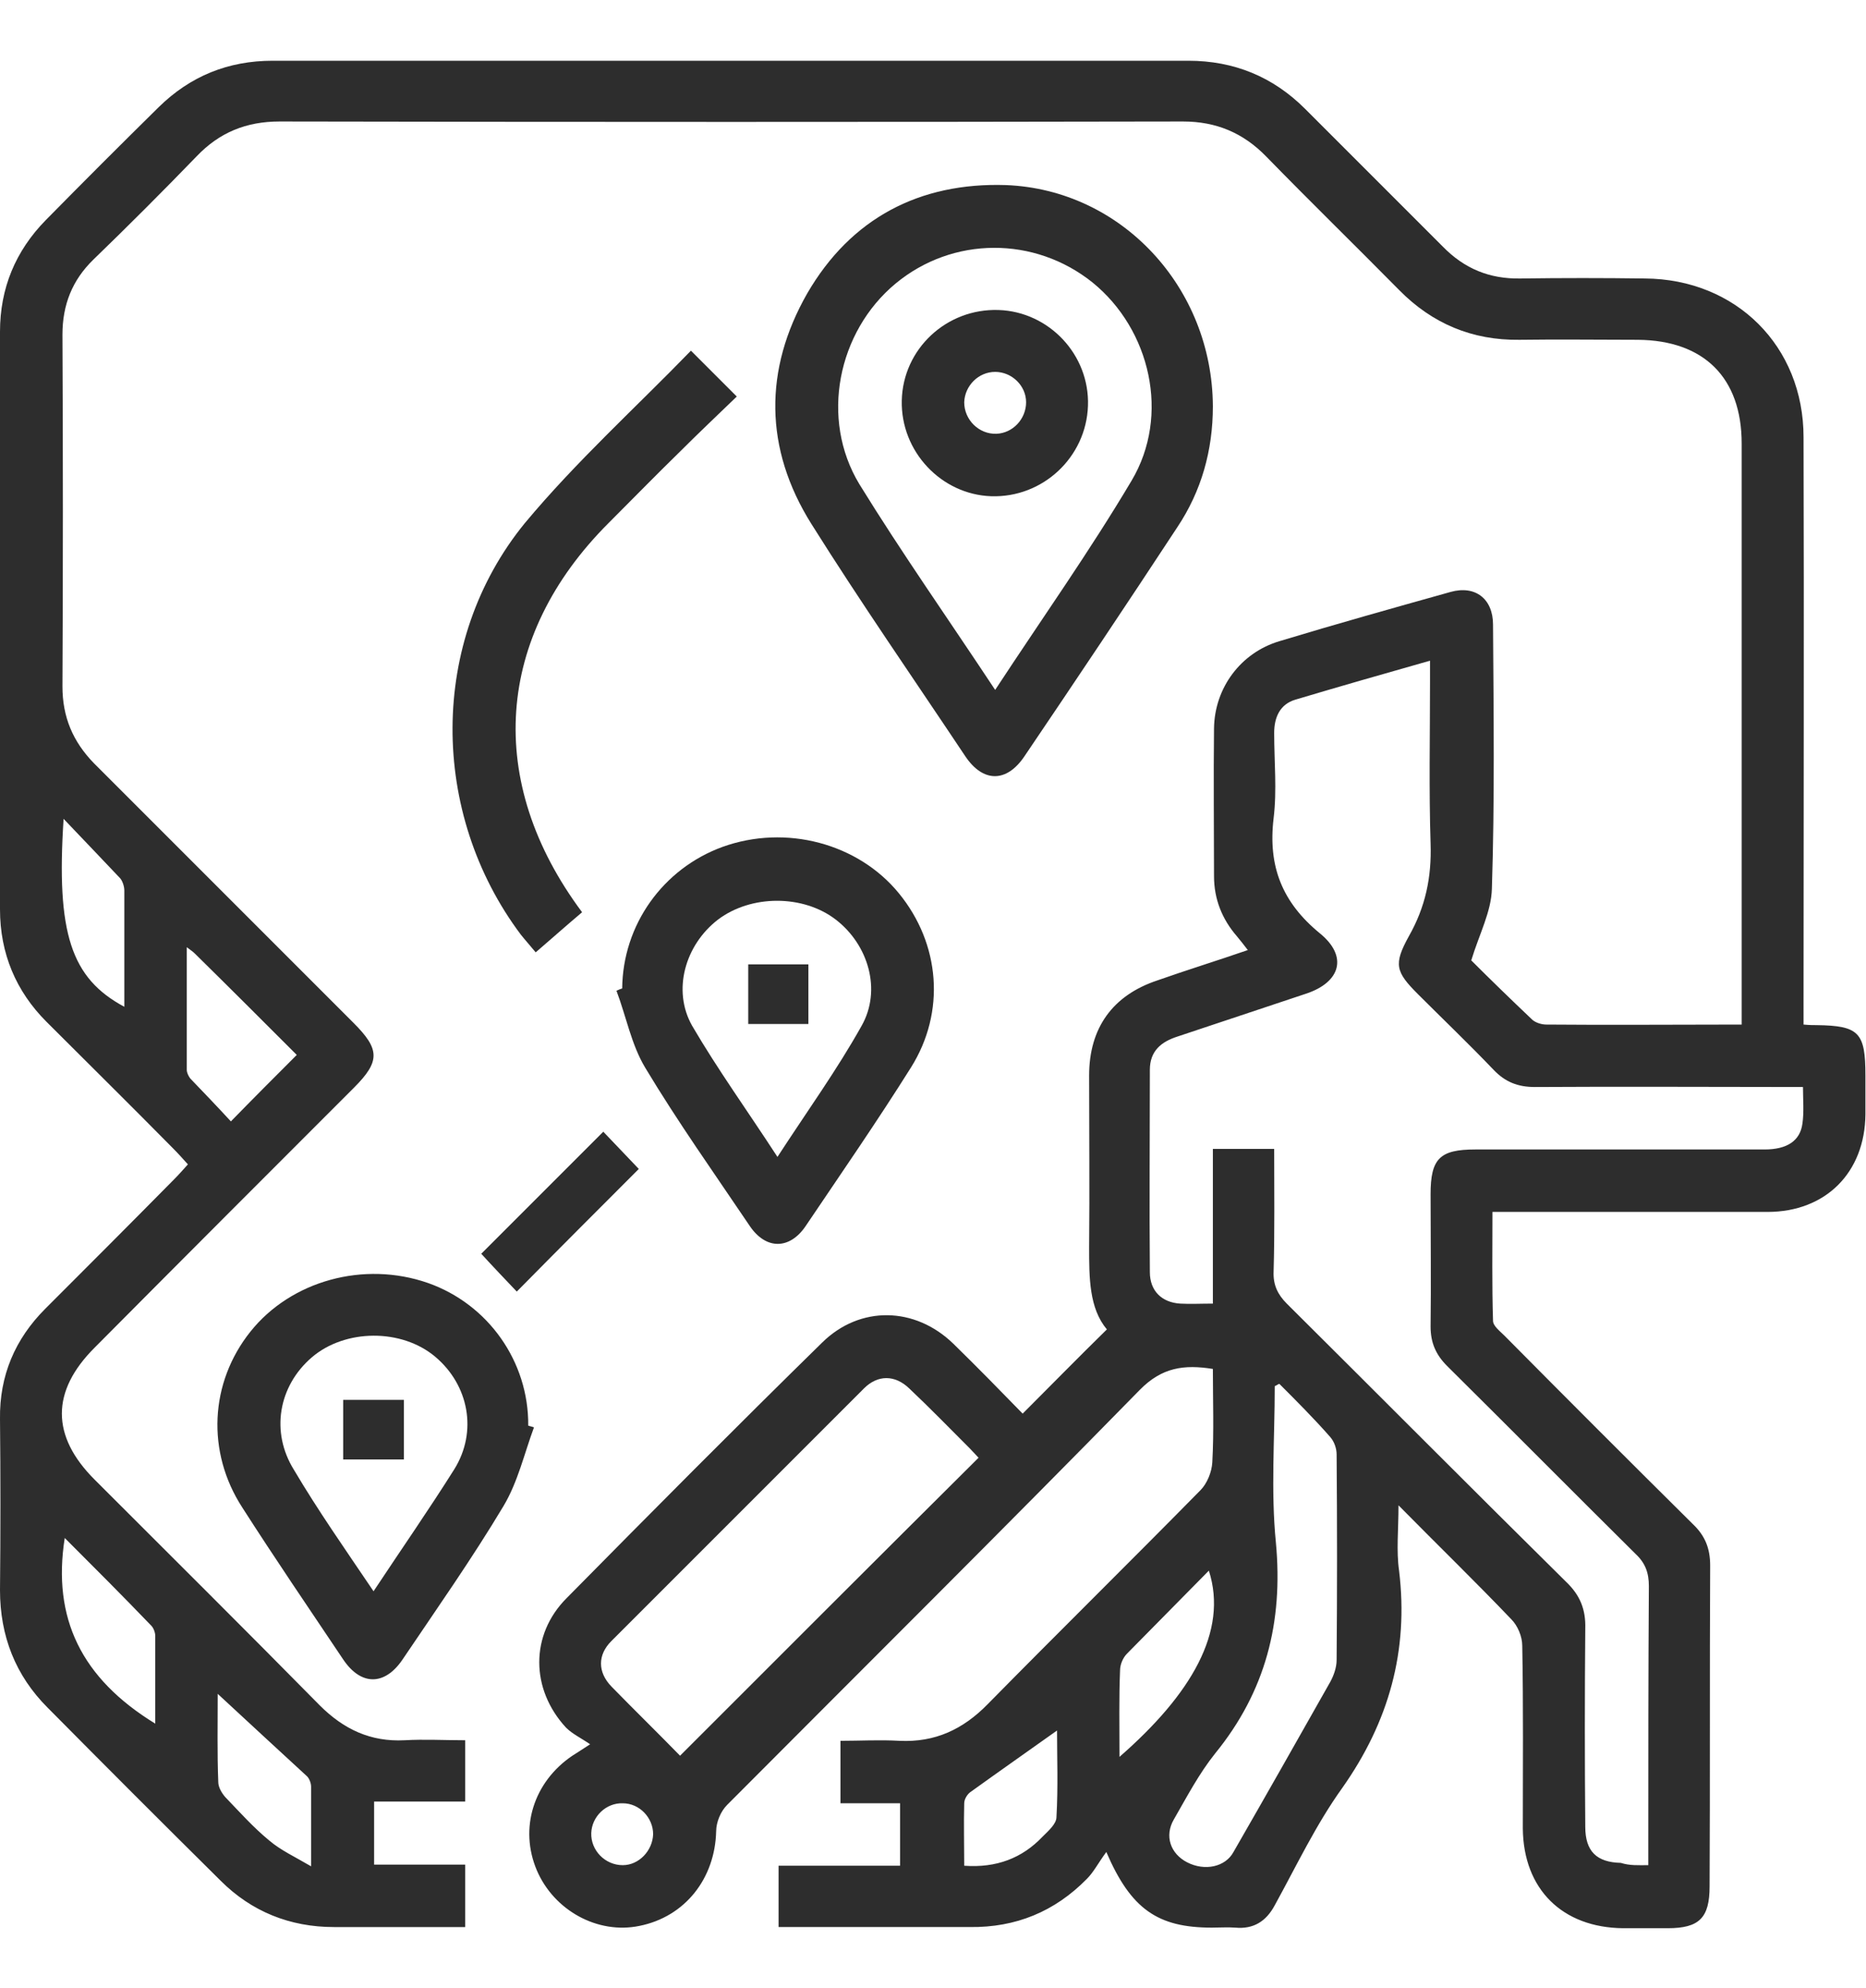 <svg xmlns="http://www.w3.org/2000/svg" xmlns:xlink="http://www.w3.org/1999/xlink" id="Capa_1" x="0px" y="0px" viewBox="0 0 325.7 347" style="enable-background:new 0 0 325.7 347;" xml:space="preserve"><style type="text/css">	.st0{fill:#2D2D2D;}</style><g>	<path class="st0" d="M-192.7,128c-5.2,0.9-9.9,1.8-15.1,2.7c0,0.3-0.2,1.3-0.2,2.3c0,14-0.1,27.9,0.1,41.9c0,1.6,0.5,3.4,1.3,4.7  c4.5,7.5,9.1,14.9,13.8,22.2c3.6,5.7,4.5,11.6,1.2,17.7c-3.4,6.2-9,8.2-15.8,8.7c-6.9,0.5-10.7-2-13.8-8.1  c-5.4-10.6-11.7-20.7-17.5-31.1c-1.1-2-1.7-4.4-1.8-6.7c-0.2-8-0.1-16.1-0.1-24.2c0-1.1,0-2.2,0-4.2c-7.5,7.5-14.3,14.3-20.9,21.2  c-0.7,0.7-0.8,2.3-0.8,3.4c-0.1,10.7,0,21.3,0,32c0,10.6-6.8,17.8-17.4,17.4c-25.3-0.9-49.2-7.4-71.2-19.7  c-46-25.7-74.7-64.6-83-116.5c-9.7-60.1,9.6-110.8,54.9-151.5c1.1-1,2-2.4,2.3-3.7c0.6-2.1-0.2-3.5-2.5-4.8  c-6.7-3.5-9.8-11.4-7.7-18.6c2.1-7.2,8.8-12.1,16.4-11.8c12,0.5,19.3,13.4,13.6,24c-0.5,0.9-1,1.7-1.8,3c1.4,0.1,2.6,0.2,3.8,0.2  c15.7,0,31.3,0,47,0c5.8,0,7.5,1.7,7.5,7.5c0,2.8,0,5.6,0,8.8c7.1,0,14,0,20.9,0c1.6,0,3.2,0,4.8,0c5.1,0,7,1.9,7,6.9  c0,12.3,0,24.5,0,36.8c0,12.1,0,24.3,0,36.4c0,5.1-1.9,7-6.9,7c-18.9,0-37.9,0-56.8,0c-5.1,0-7-1.8-7-6.9c0-4.8,0-9.5,0-14.6  c-9,0-17.9,0-27.1,0c0,21.5,0,43.1,0,64.9c-3.7,0-7.1,0-10.9,0c0-40.6,0-81.2,0-121.8c-0.3-0.2-0.6-0.3-0.9-0.5  c-4.4,4.8-9,9.4-13.2,14.4C-399.3-22.3-406.2-11-411.9,1c-1.1,2.3-0.8,3.7,1.1,5.5c8.2,8,16.2,16.2,24.4,24.2  c0.9,0.9,2,1.4,3.2,2.3c-3.2,3-5.6,5.4-8.3,7.9c-8.4-8.4-16.9-17-25.5-25.8c-27.1,74,11.6,165.9,94.8,193.6c0-6.9,0-13.6,0-20.4  c0-3.4-0.1-6.8,0-10.2c0.1-4.8-1.4-8.9-4.6-12.5c2.5-2.5,5-4.9,7.7-7.6c5.1,5.2,7.7,11.5,7.8,18.8c0.1,11.7,0,23.4,0,35.5  c5.4,1.1,10.6,2.1,16.3,3.3c0-1.6,0-2.8,0-4.1c0-15.4,0.1-30.9-0.1-46.3c0-3.4,1-6,3.4-8.4c11-10.8,21.9-21.7,32.7-32.7  c1.1-1.1,1.9-3.1,2-4.6c0.2-5.4,0.1-10.9,0.1-16.8c-1.4,0-2.6,0-3.8,0c-14.6,0-29.3,0-43.9,0c-10.9,0-17.6-6.8-17.7-17.6  c0-2.8,0-5.7,0-8.5c0.1-4.6,2-6.6,6.7-6.6c16,0,32,0.1,48-0.1c1.7,0,3.7-0.9,4.9-2c3.5-3,6.7-6.4,10.2-9.9  c-5.1-6.5-4.6-14-4.5-21.4c0.1-11.9,0-23.8,0-35.7c0-5.9,2.8-8.1,8.5-6.5c9.4,2.6,18.7,5.3,28.1,8.1c8,2.4,12.4,8.3,12.5,16.6  c0,6.5-0.2,12.9,0.1,19.4c0.2,6.8-0.3,13.2-6.4,18.2c5.6,1.9,10.6,3.5,15.6,5.2c8.5,2.8,12.5,8.4,12.5,17.3  c0,12.1-0.1,24.3-0.1,36.4c0,0.8,0,1.7,0.3,2.3c4.1,6.9,8.2,13.8,12.5,20.9c3.2-1.9,6.3-3.7,9.2-5.5c11.3-6.9,16-6.5,26.1,2  c1.9-4.2,3.9-8.2,5.5-12.4c0.3-0.8-0.2-2.4-0.8-3.1c-3.8-4-7.8-7.9-11.7-11.8c-5.7-5.6-8.5-12.5-8.4-20.5c0-4.3-0.1-8.6,0-12.9  c0.1-5.2-1.7-9.5-5.4-13.1c-9.4-9.3-18.7-18.9-28.2-28.1c-6.9-6.6-10.4-14.4-10-24c0.2-3.3,0.1-6.6,0-9.9  c-0.1-9.5-7.1-16.4-16.6-16.6c-4.2-0.1-8.5-0.1-12.5-1.1c-11.8-3.1-19.8-13.6-19.9-25.8c-0.1-12.5,0-25,0-37.4c0-1.2,0-2.5,0-3.9  c-13.5-2.4-26.9-3.1-40.4-1.9c-13.4,1.1-26.3,4.1-39.3,8.7c-1.3-3.4-2.4-6.5-3.8-10.2c3.9-1.3,7.6-2.6,11.4-3.7  c92.6-26.8,188.9,33.4,205.6,128.5c6.6,37.8,0.6,73.5-17.6,107.2c-1.2,2.2-1.4,3.9,0.1,6.1c4.5,7.2,8.8,14.5,13.2,21.8  c5.5,9.3,3.2,18.5-6.1,24.2c-1.4,0.9-2.9,1.8-5.1,3.1c1.1,0.8,2,1.2,2.7,1.9c5.9,6.2,6.2,15.6,0.6,21.9c-5.7,6.5-15.3,7.5-22.1,2.3  c-6.8-5.1-8.6-14.4-3.9-21.5c1.4-2.2,1.3-3.5,0.1-5.7c-13.6-22.4-27-44.9-40.5-67.3C-191.9,129.2-192.5,128.3-192.7,128z   M-235.1-82.7c0,13.4-0.2,26.8,0.1,40.2c0.2,6.7,5.4,12.5,12,14c3.3,0.7,6.7,0.6,10.1,0.7c12.9,0.4,23.9,9.4,26,22.2  c0.9,5.3,0.7,10.8,0.6,16.3c-0.1,5.7,1.9,10.3,6,14.3c9.7,9.5,19.2,19.2,28.9,28.8c4.6,4.5,7.8,9.8,8.4,16.3  c0.5,5.9,0,11.8,0.5,17.7c0.2,3.2,0.8,6.8,2.6,9.3c3.4,4.7,7.8,8.6,12,13.1C-101.9,29.1-150.2-61.8-235.1-82.7z M-246,6.5  c0,10.6,0.2,20.6-0.1,30.6c-0.2,6.6,0.6,12.8,4.3,18.5c2.1,3.1,1.4,5.9-1.3,8.5c-4.8,4.7-9.5,9.4-14.2,14.2c-2,2-4.1,2.8-7,2.8  c-14.4-0.1-28.8,0-43.2,0c-1.2,0-2.4,0-3.6,0c-1.1,7.5-0.1,11.2,8.8,11c16.1-0.3,32.2-0.1,48.3-0.1c6.3,0,7.9,1.6,7.9,7.7  c0,7.6-0.1,15.2,0.1,22.8c0.1,3.1-0.9,5.4-3.1,7.5c-11.1,10.9-22,21.9-32.9,33c-1.2,1.2-2,3.3-2.1,4.9c-0.2,15.3-0.1,30.6-0.1,45.9  c0,1.1,0,2.1,0,3.3c1.2,0,1.9,0,2.6,0c6.9,0.1,8.3-1.4,8.3-8.4c0-10.7,0.1-21.3-0.1-32c-0.1-3.8,1-6.6,3.8-9.3  c14.1-13.8,27.6-28.2,42-41.6c6.6-6.1,10.1-12.4,8.8-21.4c-0.6-4.1-0.1-8.3-0.1-12.3c3.9,0,7.3,0,11,0c0,9.1,0,18,0,26.9  c1,0,1.7,0.1,2.4,0.1c6.9,0.1,8.4-1.4,8.4-8.2c0-10.2,0-20.4,0-30.6c0-5.4-0.8-6.5-5.8-8.1c-7.5-2.5-15.1-4.9-22.5-7.5  c-4.8-1.7-5.7-5.9-2.3-9.6c2.2-2.3,4.6-4.4,6.7-6.8c1-1.2,2.1-2.9,2.1-4.4c0.2-8.4,0.3-16.8-0.1-25.2c-0.1-1.8-1.9-4.5-3.5-5.1  C-230.1,10.9-237.9,8.9-246,6.5z M-365.6-60.4c0,20,0,39.8,0,59.5c18.2,0,36.1,0,54,0c0-20,0-39.6,0-59.5  C-329.6-60.4-347.5-60.4-365.6-60.4z M-278.8-44c-7.4,0-14.4,0-21.8,0c0,21.8,0,43.3,0,64.9c7.1,0,14.4,0,21.8,0  C-278.8-0.8-278.8-22.3-278.8-44z M-167.8,148.2c9.1,15.2,18.1,30.1,27.1,45.1c4.7-2.8,9-5.3,13.1-8c2.9-1.9,3.5-4.6,1.7-7.7  c-7-11.8-14-23.5-21.1-35.2c-1.9-3.1-4.7-3.8-7.9-1.9C-159.1,142.9-163.2,145.5-167.8,148.2z M-218.8,133.3  c-0.3-0.1-0.5-0.3-0.8-0.4c-2.8,2.9-5.8,5.7-8.4,8.8c-0.9,1.1-1.6,2.7-1.6,4.1c-0.1,11.7-0.1,23.3,0,35c0,1.3,0.3,2.7,0.9,3.9  c5.8,10.3,11.6,20.5,17.5,30.6c0.5,0.9,2,1.7,3.1,1.9c2.8,0.4,5.5,0.1,7.1-2.8c1.5-2.7,0.2-5-1.2-7.2c-4.8-7.6-9.6-15.1-14.1-22.8  c-1.3-2.3-2.2-5.2-2.3-7.9C-218.9,162-218.8,147.6-218.8,133.3z M-327.4,10.2c0,3.6,0,7.1,0,10.9c3.5,0,6.8,0.1,10.2,0  c3.5-0.1,5.8-2.2,5.8-5.3c0.1-3.2-2.3-5.5-5.9-5.6C-320.6,10.2-323.9,10.2-327.4,10.2z M-365.8-82.3c0-2.9-2.3-5.4-5.3-5.5  c-3.1-0.1-5.6,2.5-5.6,5.5c0,2.9,2.5,5.3,5.4,5.3C-368.3-76.9-365.9-79.3-365.8-82.3z M-131.8,211.7c0-2.9-2.4-5.4-5.3-5.4  c-2.9-0.1-5.4,2.3-5.5,5.2c-0.1,3.1,2.4,5.7,5.5,5.6C-134.2,217.1-131.8,214.6-131.8,211.7z"></path>	<path class="st0" d="M-381,102c2,9.8,6.6,18.1,13.8,25.1c9.5,9.1,20.9,13.7,34.1,13.8c9.6,0.1,19.3,0,28.9,0c1.1,0,2.2,0,3.5,0  c0,3.6,0,7,0,10.4c-0.1,0.1-0.2,0.4-0.4,0.4c-13.2-0.1-26.6,0.6-39.7-0.6c-23.8-2.2-43.7-20.1-50.1-43.3c-0.3-1-0.6-1.9-1-3.4  c-2.6,4.2-4.9,8.1-7.4,12.1c-3.1-1.9-6.1-3.7-9.3-5.6c5.6-9.2,10.9-18.3,16.4-27.2c2-3.2,5.7-3.6,8.5-0.9  c7.2,7,14.3,14.2,21.6,21.5c-2.7,2.4-5.3,4.7-8.3,7.5c-2.9-3.1-6.3-6.8-9.6-10.4C-380.4,101.5-380.7,101.7-381,102z"></path>	<path class="st0" d="M-333.2,129.9c-3.8,0-7.1,0-10.9,0c0-2.6,0-5,0-7.5c0-8.6-0.1-17.2,0-25.9c0.1-5.3-1.7-9.7-5.6-13.4  c-3-2.9-6.1-5.8-9.2-8.8c3-2.6,5.5-5,8.3-7.5c6.8,7,15.7,13.1,17,24.6c0.4,3.3,0.3,6.6,0.3,9.8  C-333.1,110.7-333.2,120.1-333.2,129.9z"></path>	<path class="st0" d="M-233.8,223.4c-5.8,1.1-11.1,2.1-16.8,3.2c-0.6-3.7-1-7-1.6-10.7c5.2-1,10.3-2,15.8-3.1  C-235.6,216.3-234.8,219.5-233.8,223.4z"></path>	<path class="st0" d="M-183.8,188.3c3.6-2.9,6.9-5.5,10.5-8.4c2.3,2.6,4.6,5.2,7.1,8.2c-3.7,3-7.3,5.8-11.2,9  C-179.6,194.1-181.6,191.3-183.8,188.3z"></path></g><g>	<path class="st0" d="M885.6,67.4c0,93.3,0,186.6,0,280c-2.4,3.5-5.8,4.2-9.8,3.5c-3.3-0.6-6.7-0.8-10-1.1c-32-3.2-64-6.5-96-9.6  c-4.2-0.4-8.6-1-12.5,0.1c-42.2,11.3-84.3,22.9-126.5,34.4c-1.7,0.5-3.7,0.3-5.5,0c-5-0.8-9.9-1.9-15.1-3c0,6.9,0,13.2,0,19.6  c0,5.8-2,7.8-7.9,7.8c-30.7,0-61.4,0-92.1,0c-5.8,0-7.8-2-7.8-7.9c0-16.3,0-32.7,0-49c0-89.6,0-179.1,0-268.7c0-1,0-2,0-3  c0.2-4.8,3.2-7.3,7.9-6.5c2.8,0.5,5.6,1.1,8.4,1.7c35.4,7.1,70.8,14.2,106.2,21.2c1.9,0.4,4,0.4,5.9-0.1  c41.7-11.3,83.3-22.8,125-34.1c2.4-0.7,5.1-0.7,7.7-0.6c3.5,0.1,6.9,0.7,10.4,1.1c34.6,3.5,69.2,7,103.8,10.3  C881,63.7,883.6,64.7,885.6,67.4z M784.4,184c-0.4,0-0.9-0.1-1.3-0.1c-0.9,2.3-1.8,4.6-2.8,6.8c-1.6,3.4-4.5,4.7-7.6,3.6  c-3.3-1.2-4.7-4.3-3.4-8c0.9-2.6,2.1-5.1,3-7.7c1.3-4.2,3.4-7.5,8.9-7.1c-2.4-9.8-5.6-18.7-12.3-26c-5.3-5.7-11.9-8.5-19.7-7.9  c-4.1,0.3-8.2,0.8-12.3,0.9c-13.1,0.4-21.8-5.5-26.3-17.9c-3.4-9.3-3.8-19-3.2-28.8c0.3-4.5,0.6-9,1-13.6c-6.7,1.4-6.7,1.4-7,7.4  c-0.1,2.4,0,4.8-0.5,7.1c-1,4.9-1.6,9.9-3.5,14.4c-3.1,7.5-9.9,9.4-17,5.5c-1.2-0.7-2.3-1.4-3.5-2.2c-5.2-3.3-6-3-8.1,2.9  c-1.5,4.5-2.8,9.1-4.7,13.4c-3.8,8.7-10.6,13.8-20.1,14.5c-4.2,0.3-8.6,0-12.6-1c-25.7-6.7-43.8-22-52.3-47.5  c-0.9-2.7-2.1-4-5.2-3.3c0.1,1,0.2,1.8,0.2,2.7c1,15.8-7.4,27.9-22.5,32.4c-2.3,0.7-4.5,1.3-6.8,2c-9.7,3-15.5,9.6-17.7,19.4  c-0.7,3.3-1.4,6.6-2.3,9.8c-1.4,5.3-3.9,9.9-8.7,13c-0.8,0.5-1.6,1.7-1.6,2.6c-0.1,8-0.1,15.9-0.1,23.9c4.7,0.9,9.1,1.5,13.5,2.5  c13.3,2.8,26.4,6.3,37.9,14.1c10.4,7.1,16.3,16.6,15.4,29.6c-0.1,1.3,0.7,3.1,1.7,4.1c5.1,5.1,8.3,11.2,9.1,18.4  c0.3,2.9,0.1,6,0.1,8.8c4.9,2,6.7,4.4,6,7.7c-0.7,3.4-3.1,4.8-8.1,4.8c-1.2,0-2.4,0-3.8,0c0,4.3,0,7.9,0,11.8  c1.6,0.3,3.1,0.9,4.5,0.8c4-0.3,7.9-1,11.8-1.5c8.5-1.1,15.3,2.8,18.3,10.9c1,2.8,1.6,5.8,2.2,8.7c1.5,7.3,3.6,8.7,10.7,6  c5.2-2,10.1-4.8,15.2-7c5.6-2.4,11.1-5.2,17-6.7c10.2-2.6,18.4,3,20.5,13.3c0.5,2.3,0.7,4.7,0.9,7c0.7,5.8,1.3,11.6,2,17.8  c4.6-1.3,8.6-2.4,11.5-3.2c0-7-0.9-13.4,0.1-19.5c2.5-16.1,17.7-28.4,33.1-26.9c4.8,0.5,9.6,2.5,14.2,4.3  c10.4,4.2,19.7,2.7,28.2-4.5c2.8-2.4,5.7-4.9,8.7-7.1c7.7-5.5,16.2-5.8,23.5,0.2c4.6,3.8,9,8.5,11.8,13.7c5,9.1,8.8,18.9,12.9,28.5  c0.8,1.9,1.6,2.9,3.9,3.1c8.9,0.8,17.9,1.8,26.8,2.7c3.1,0.3,6.3,0.5,9.4,0.8c0-46.1,0-91.6,0-138.1c-4.5,2.6-8.7,4.6-12.4,7.3  c-6.1,4.5-7.1,9-4.2,16c1.2,2.9,2.5,5.7,3.7,8.6c2.2,5.5,3.1,11.1,1.4,16.8c-3.9,13.3-12.1,23.1-24.7,28.9  c-11.3,5.2-20.3,0.7-21.8-11.7c-1.3-10.5-0.9-21.1-1.2-31.7c-0.1-1.9,0.2-3.8,0.3-5.8c-4.1,2.7-7.5,5.5-11.3,7.5  c-7.8,3.9-15.2,0.1-16.3-8.6c-0.8-5.7-0.5-11.4-0.9-17.2C785.5,201.6,784.9,192.8,784.4,184z M786.3,149.6c1.7-2.4,3.1-4.6,4.8-6.6  c2.2-2.8,5.6-3.4,8.3-1.5c2.7,1.9,3.5,5.3,1.5,8.3c-2.8,4.1-5.9,7.9-8.8,11.9c-0.5,0.6-0.6,1.8-0.4,2.6c5.1,17.8,6.9,35.9,6.4,54.4  c-0.1,2.1,0.2,4.1,0.3,7c2.2-1.8,3.7-3,5.3-4.2c3.4-2.5,6.6-5.4,10.3-7.3c6.3-3.2,12.2,0.3,13,7.3c0.2,2.1-0.1,4.2-0.2,6.3  c-0.3,8.3-1,16.7-0.9,25c0,5,1.1,10,1.7,15c14.8-1.5,26.4-20.6,21.1-33.2c-1.2-2.9-2.8-5.6-3.6-8.6c-0.9-3.7-1.9-7.6-1.5-11.3  c0.9-9.6,7.2-15.7,15-20.1c4.7-2.7,9.8-4.7,14.8-7.1c0-37.4,0-74.9,0-112.5c-7.9-0.8-15.6-1.6-23.3-2.4c-26.7-2.7-53.3-5.4-80-8  c-3.7-0.4-7.6-1.2-11.1-0.4c-12,2.8-23.8,6.3-35.7,9.7c-1.1,0.3-2.4,1.8-2.6,2.9c-1.7,10.6-2.9,21.3-1.1,32  c2.8,16.9,9.7,19.1,22.2,17.2c15.8-2.4,29.1,2.1,38.9,15.2C782.7,143.8,784.3,146.6,786.3,149.6z M610,359.3  c5.1,1.1,9.7,2.2,14.3,2.9c2.5,0.3,5.2,0.2,7.6-0.4c8.7-2.2,17.3-4.6,25.9-7c6.6-1.8,13.1-3.6,19.6-5.4c-1-8.4-1.8-16.5-2.9-24.5  c-0.7-5-2.7-6.2-7.5-4.7c-4,1.2-7.9,3.1-11.7,4.8c-6.9,3-13.6,6.9-20.8,9.1c-11.7,3.6-20.5-2.1-23.1-14c-0.4-1.9-0.8-3.9-1.3-5.8  c-1.4-5.8-2.8-6.9-8.6-5.6c-6.3,1.3-12.5,1.9-18.8,0.1c-0.9-0.3-2.3,0.7-3.4,1.1c10.5,4.2,18.6,10.3,24.4,19.4  C609.6,338.3,610.6,348.5,610,359.3z M713.9,339.2c0.7-0.1,1.2-0.1,1.7-0.2c13.7-3.7,27.4-7.5,41.1-11.2c1.6-0.4,3.4-0.7,5.1-0.6  c13.5,1.3,27,2.8,40.5,4.1c6.1,0.6,12.2,1.2,18.5,1.7c-2.1-8.4-9.2-23.1-14.1-29.1c-1.5-1.8-3.2-3.5-5-5c-3-2.4-6.2-2.5-9.3-0.2  c-3,2.3-5.8,4.7-8.7,7c-8,6.6-17.2,10.5-27.6,9c-6.1-0.9-12-3.2-17.8-5.3c-4.4-1.5-8.7-1.9-13.1,0.1  C714.1,314.7,709,327.8,713.9,339.2z M591.5,92.4c1,2.3,1.6,3.9,2.4,5.4c9,17.1,23.3,27.2,42,31.2c10.1,2.2,15.2-1,18.6-10.7  c1.3-3.8,2.3-7.6,3.8-11.3c4.3-10.8,13.4-13.7,23.3-7.6c1.6,1,3.1,1.9,5.7,3.5c0.9-6.8,1.6-12.9,2.4-19.3c-1.7,0.3-2.6,0.3-3.5,0.6  c-18.4,5-36.7,10.1-55.1,15c-1.6,0.4-3.5,0.6-5.1,0.3c-4-0.7-8-1.7-12-2.5C606.6,95.4,599.4,94,591.5,92.4z M514.4,144.7  c0.1,0,0.2,0.1,0.4,0.1c0.3-1.3,0.7-2.6,1-3.8c3.6-12.9,11.8-21.4,24.4-25.7c2.2-0.8,4.5-1.4,6.8-2.1c11.6-3.3,16.6-11.5,14.5-23.5  c-0.5-2.7-1.6-3.8-4.2-4.2c-7.6-1.4-15.2-3-22.7-4.5c-6.7-1.3-13.3-2.6-20.2-4C514.4,99.9,514.4,122.3,514.4,144.7z M520.2,272.6  c1.1-23.1,8.8-32.2,29.9-35.5c0.7-3.2,2.4-5.5,6-5.6c3.9-0.1,5.6,2.6,6.4,5.8c2.3,0.2,4.4,0.4,6.5,0.6c0.2-4.6-1.4-8.4-4.4-11.1  c-3.8-3.3-7.9-6.5-12.4-8.8c-11.8-6-24.6-8.3-37.7-10.4c0,23,0,45.9,0,68.6C516.4,275,518.1,273.9,520.2,272.6z M550.2,386.9  c0-8.9,0-17.4,0-26c0-6.6,1.4-13.7-0.6-19.7c-2-5.9-7.4-10.8-11.4-16c-0.9-1.1-2.6-2.2-4-2.2c-2.5,0-2,2.3-2,4  c0,18.9,0,37.9,0,56.8c0,1,0,1.9,0,3C538.3,386.9,544,386.9,550.2,386.9z M580.2,386.9c0-20.6,0-40.8-0.1-61c0-1-1-2.6-1.9-2.9  c-0.9-0.3-2.6,0.4-3.2,1.3c-3.9,5-7.7,10.1-11.4,15.2c-0.8,1.1-1.2,2.7-1.2,4.1c-0.1,13.6-0.1,27.2,0,40.7c0,0.8,0.2,1.6,0.3,2.5  C568.4,386.9,574.1,386.9,580.2,386.9z M579.8,273.2c1.8-13.8-5.8-24.1-17.6-23.6c0,3.6,0,7.2,0,10.8c-0.1,4.2-2.3,6.8-5.8,6.9  c-3.6,0.1-6.1-2.6-6.1-6.9c-0.1-3.6,0-7.2,0-10.8c-12.1-0.4-20.7,11.7-17.3,23.6C548.4,273.2,564,273.2,579.8,273.2z M538.5,285.4  c-1,8.8,0.6,16.3,8.4,21.1c6.3,3.9,12.9,3.8,19.1-0.3c7.5-4.9,8.9-12.3,8-20.8C562.1,285.4,550.5,285.4,538.5,285.4z M514.4,320.5  c6.1-3.6,12.2-7.1,17.9-10.4c-1.6-3.6-3.9-7.4-4.9-11.5c-1.1-4.2-1.1-8.8-1.5-13.3c-3.9-0.5-8.4,1.2-11.4-4.2  C514.4,295.1,514.4,307.9,514.4,320.5z M519.9,387c0-17.7,0-35.1,0-52.5c-0.3-0.1-0.7-0.2-1-0.2c-1.3,3.6-3.6,7.1-3.8,10.7  c-0.6,13.8-0.6,27.6-0.8,41.4c0,0.2,0.3,0.4,0.5,0.6C516.5,387,518.1,387,519.9,387z M593.5,334.1c-0.4,0.1-0.8,0.2-1.1,0.4  c0,17.4,0,34.9,0,52.4c2,0,3.7,0,5.3,0c0-13.6,0.3-27-0.2-40.4C597.4,342.3,594.9,338.3,593.5,334.1z M556.2,329.1  c2-2.6,3.8-5,5.8-7.7c-4.1,0-7.5,0-11.6,0C552.4,324.1,554.1,326.4,556.2,329.1z"></path>	<path class="st0" d="M686.6,165.5c16.8,0,28.5,9.6,30.9,23.9c0.5,3,0.2,6.3-0.5,9.2c-1.6,6.2-6.6,9.6-13,8.6  c-9.1-1.5-17.5-0.2-25.8,3.6c-4.2,1.9-8.5,3.5-13.3,2.1c-9.9-2.8-15.8-15.7-11.4-26.3c1.7-4,4.5-7.8,7.7-10.8  C668.8,168.7,678.2,165.7,686.6,165.5z M705.5,195.3c1-8-3.9-15.1-11.4-17.1c-9.1-2.5-21.8,1.7-27.7,9.1c-2.4,3.1-3,6.4-1.7,10.2  c1.3,3.6,3.1,4.7,6.5,3.1C682.2,195.6,693.3,193,705.5,195.3z"></path>	<path class="st0" d="M740.3,229c-2.4,4.8-4.6,9.9-7.4,14.4c-1.5,2.4-4.6,2.4-7.1,0.9c-2.8-1.6-3.6-4.3-2.5-7.1  c1.5-4.1,3.3-8,5.4-11.9c1.3-2.5,3.8-3.5,6.7-2.6C738.2,223.6,739.6,225.7,740.3,229z"></path>	<path class="st0" d="M748.5,217.8c-1.8-1.8-4-3.2-5-5.1c-1.2-2.4-0.4-5.2,2-6.5c4.3-2.3,8.6-4.5,13.2-5.8c1.7-0.5,4.6,1.3,6.1,2.9  c1.9,2,1.4,5.3-0.8,6.7C759.3,212.9,754.2,215,748.5,217.8z"></path>	<path class="st0" d="M626.3,225.3c2.1,0,4.2-0.1,6.3,0c3.3,0.3,5.7,2.8,5.5,5.9c-0.1,3.3-2,5.6-5.2,5.8c-4.4,0.4-8.9,0.3-13.4,0  c-3.3-0.2-5.4-3-5.1-6.2c0.3-3.3,2.2-5.2,5.5-5.5C622.1,225.2,624.2,225.3,626.3,225.3z"></path>	<path class="st0" d="M722.7,258.6c-0.9,2-1.2,3.5-2.1,4.6c-2.4,3-4.8,6-7.5,8.8c-2.7,2.9-6.5,2.9-8.9,0.5c-2.4-2.4-2.3-5.6,0.2-8.7  c2.4-2.8,4.5-6,7.4-8.3c1.6-1.3,4.6-1.9,6.6-1.4C720.1,254.6,721.3,257.1,722.7,258.6z"></path>	<path class="st0" d="M677,262.3c2.1,0.9,3.4,1.3,4.5,2c3.1,2,6.2,4.2,9.2,6.3c2.8,2,3.6,5.5,1.9,8.2c-1.7,2.7-4.9,3.7-7.8,2  c-3.8-2.3-7.7-4.7-10.9-7.7c-1.3-1.3-1.9-4.4-1.4-6.3C673.1,264.9,675.5,263.7,677,262.3z"></path>	<path class="st0" d="M649.7,239.6c4.7,0,16,10,15.7,13.3c-0.1,2-1.3,4.6-2.8,5.5c-1.5,0.9-4.7,0.9-6.1-0.1c-3.7-2.5-7.1-5.6-9.9-9  c-1.2-1.4-1.4-4.4-0.7-6.1C646.4,241.4,648.8,240.3,649.7,239.6z"></path>	<path class="st0" d="M592.3,245.4c-2.1-1.5-4.4-2.4-5.2-4c-0.8-1.6-0.8-4.3,0-5.9c1.9-3.8,5.7-5.6,9.8-5.9c1.7-0.1,4.2,1.4,5.1,2.9  c0.9,1.5,1,4.8,0,5.8C599.4,240.9,595.9,242.9,592.3,245.4z"></path>	<path class="st0" d="M843.8,81.6c11.8,0.1,20.9,11.6,16.8,22.6c-3,8-7.8,15.5-12.3,22.9c-2.2,3.6-7.2,3.5-9.4-0.2  c-4.3-7.1-8.9-14.2-11.9-21.9C822.4,93.6,831.5,81.6,843.8,81.6z M843.1,111.8c0.4,0,0.8-0.1,1.2-0.1c1.7-3.6,3.8-7.1,4.8-10.8  c0.5-1.7-0.8-4.9-2.3-5.9c-1.5-1-4.8-1.1-6.4-0.1c-1.5,1-2.9,4.2-2.4,5.9C839.2,104.6,841.4,108.2,843.1,111.8z"></path>	<path class="st0" d="M814.9,137.2c-3.7-0.1-5.6-1.4-6.5-4.1c-0.9-2.7-0.2-5.3,2.2-6.5c2.8-1.4,6-2.4,9.2-2.9  c2.9-0.4,5.4,1.6,5.6,4.4c0.1,2.1-0.9,5.2-2.5,6.3C820.3,136.1,817,136.5,814.9,137.2z"></path></g><g>	<path class="st0" d="M227.3,793.8c-9.8-10.1-16.8-20.8-22.2-32.5c-10.8-23.4-16.2-48.2-18.3-73.8c-0.3-3.7,0.4-6.7,4.5-7.4  c3.3-0.6,5.6,2.2,6,6.9c1.6,19.7,5.3,39,12.2,57.6c5.7,15.4,13,29.8,25,41.4c6.8,6.6,13.6,10.3,21.8,11.8c0-42.5,0-84.9,0-128  c-1.7,0-3.4,0-5,0c-13.3,0-26.6,0-39.9,0c-3.7,0-6.7-0.8-7.1-5c-0.4-3.4,2.4-5.5,7.1-5.5c14.9,0,29.7,0,44.9,0  c0-42.9,0-85.5,0-128.5c-14.3,0.4-28,2.5-41.1,8.2c-1.1,0.5-2.2,1.1-3.4,1.5c-3,1-5.7,0.5-7.1-2.6c-1.4-3.2,0-5.8,2.9-6.9  c9-3.1,17.9-6.6,27.2-8.6c13.8-3,28-3,42.1-1.5c3.6,0.4,6.2,1.7,5.9,5.7c-0.3,4-3.1,5.1-6.7,4.8c-2.8-0.2-5.5-0.4-8.6-0.7  c0,42.9,0,85.4,0,128.2c20,0,40,0,60.3,0c0-4.9,0.1-9.5,0-14.2c-0.1-3.6,1.2-6.3,5.2-6.3c3.7,0,5.2,2.5,5.2,5.9  c0.1,4.8,0,9.6,0,14.6c19.4,0,38.2,0,58.2,0c-1.5-9.1-3-17.9-4.5-26.6c-0.3-1.5-0.7-3-1.1-4.5c-0.9-3.6-0.4-6.8,3.7-7.8  c3.9-0.9,5.6,1.8,6.5,5.1c12.2,46.2,4.8,89.3-24.7,126.8c-37.4,47.7-87.6,66.4-146.7,52.9c-58.2-13.3-94.3-51.5-109-109.5  c-0.8-3.2-1.1-6.5-1.8-9.7c-0.8-3.7-0.1-6.7,3.9-7.7c3.3-0.9,5.3,1.6,6.6,6.2c3.3,12,5.6,24.5,10.7,35.8  c16.5,36.2,44.4,60.2,82.3,72.5C223.8,793,225,793.2,227.3,793.8z M327.6,669.9c-2.2,0-3.7,0-5.2,0c-16.6,0-33.2,0.1-49.8-0.1  c-4.3-0.1-5.5,1.1-5.5,5.5c0.2,39.3,0.1,78.5,0.1,117.8c0,1.5,0,3,0,5.4c3.3-1.1,6-1.8,8.5-2.9c9-3.9,15.8-10.6,21.6-18.3  c10.4-13.8,16.9-29.5,21.6-46C324.6,711.4,327.2,691.2,327.6,669.9z M297.6,793.5c26.8-5.2,58.3-27.9,76-54.7  c13.7-20.8,21.3-43.5,22.2-68.6c-19.5,0-38.4,0-57.3,0C335.6,714.9,328.9,758,297.6,793.5z"></path>	<path class="st0" d="M266.3,483.4c-3.4-4-6.1-7-8.7-10c-2.3-2.7-3.2-5.7-0.3-8.3c2.9-2.6,5.7-1.5,8.1,1.3  c5.1,5.9,10.3,11.8,15.4,17.7c2.6,2.9,2.9,5.8,0.3,8.8c-5.2,6-10.5,12.1-15.7,18.1c-2.4,2.7-5.2,3.8-8.1,1.1  c-2.7-2.5-2-5.3,0.2-7.9c2.6-3.1,5.3-6.1,8.3-9.6c-1.3-0.2-2.1-0.5-2.9-0.5c-24.4,0-48.8-0.1-73.3,0c-18,0.1-31.5,17.5-27.3,35  c0.2,1,2,2.2,3.3,2.4c26.3,4.9,43,20.2,50,46c3.6,13.1,1.2,25.8-3.6,38.1c-10.7,27.4-26.6,51.6-45.4,74.1c-0.7,0.8-1.5,1.6-2.3,2.4  c-5.8,5.7-9.7,6-15-0.2c-7.3-8.5-14.4-17.4-20.8-26.6c-13-18.9-24.6-38.5-30.3-61c-8.4-32.9,15-67.7,48.8-72.4  c4-0.6,4.8-2.2,4.6-5.7c-0.6-12.3,2.7-23.3,11.8-32c7.7-7.4,17-10.7,27.7-10.6c23.2,0.1,46.3,0,69.5,0  C262.1,483.4,263.5,483.4,266.3,483.4z M156.6,684.3c0.9-0.7,1.4-1,1.8-1.5c19.3-22.7,35.6-47.2,45.3-75.5  c7.3-21.1,1.9-39.5-14.7-54.3c-14.8-13.1-36.6-15.4-54.5-6.5c-18.9,9.4-35.3,33.8-23.4,64.4c9,23.1,22,43.8,37,63.4  C150.8,677.7,153.7,680.9,156.6,684.3z"></path>	<path class="st0" d="M422.3,530.2c0.1,9.2-3,19.8-7.2,30.1c-11.2,26.8-27.2,50.6-46.6,72.1c-10.2,11.2-13.4,11.3-23.5-0.1  c-22.3-25.3-41.6-52.6-51-85.4c-11-38.3,11.8-75.6,50.2-83.3C384.3,455.5,422.7,487.1,422.3,530.2z M356.5,629.4  c0.9-0.8,1.4-1.2,1.8-1.6c19.3-21,35.4-44.2,46.6-70.5c6-14,9.1-28.5,5-43.8c-7.5-27.8-36.3-45.7-64.2-39.5  c-29.6,6.5-48.5,34.1-43.3,63.2c3.2,17.9,11.6,33.6,20.9,48.8C332.8,601.5,343.6,616.1,356.5,629.4z"></path>	<path class="st0" d="M140.1,596c-6.2-13-4.4-25.3,4.6-32.2c7.5-5.8,18.1-5.6,25.6,0.5c8.3,6.8,10,19.4,3.9,31.6  c8,4.3,13.2,10.7,14.4,19.9c0.1,1.1,0.2,2.2,0.2,3.3c0,3.7-1.2,6.7-5.4,6.7c-3.9,0-5-2.9-5.2-6.4c-0.7-10.2-5.7-14.8-16-14.8  c-3.9,0-7.8-0.1-11.7,0c-8.3,0.2-13.8,5.5-14.2,13.7c-0.1,0.9,0.3,2.2-0.2,2.7c-1.6,1.8-3.4,4.3-5.4,4.6c-2.9,0.5-4.7-1.9-4.9-5  c-0.5-9.9,3.3-17.6,11.7-23C138.2,597.1,139,596.7,140.1,596z M167.3,581.9c0-7.2-4.2-12-10.3-11.9c-6,0.1-9.9,4.8-9.9,11.8  c0,7.3,4,12.1,10.1,12.1C163.3,594,167.3,589.2,167.3,581.9z"></path>	<path class="st0" d="M375.1,531.6c9.6,4.8,15.5,12.3,16.3,23.3c0.1,1.7,0.6,3.8-0.2,5.1c-1.1,1.9-3.2,4.3-4.9,4.3  c-1.7,0-3.7-2.5-5.1-4.2c-0.6-0.8-0.2-2.4-0.3-3.7c-0.5-9.3-6.4-15.6-15.6-16.1c-5.6-0.3-11.3-0.3-16.9,0  c-9.3,0.5-15.4,7.2-15.7,16.6c0,0.9,0.1,1.9-0.1,2.8c-0.4,3.1-2.1,4.9-5.2,4.9c-3.1,0-4.9-1.9-5.1-5c-0.7-10.7,3-19.3,12-25.4  c0.8-0.5,1.6-1,2.4-1.5c0.6-0.4,1.2-0.8,1.8-1.2c-8.2-15.7-3.1-29.9,4.6-35.7c8.4-6.2,19.5-6.1,27.9,0.3  C378.3,501.9,383.4,516,375.1,531.6z M368.7,515.8c0-7.4-2.8-11.9-8.4-13.5c-5-1.5-10.3,0.4-13.2,4.7c-3.1,4.5-3,13.5,0.2,17.8  c3,4.1,8.5,5.9,13.3,4.3C366,527.3,368.7,522.9,368.7,515.8z"></path></g><g>	<path class="st0" d="M314.8,178.8c1,0.1,1.7,0.1,2.3,0.1c7.4,0.1,8.5,1.3,8.5,8.8c0,2.3,0,4.5,0,6.8c-0.1,10.1-6.9,17-17.1,17  c-14.6,0-29.2,0-43.8,0c-1.2,0-2.5,0-4.2,0c0,6.4-0.1,12.7,0.1,19c0,0.9,1.2,1.8,2,2.6c10.9,11,21.9,22,32.9,32.9  c2.1,2,3,4.2,3,7.2c-0.1,18.7,0,37.3-0.1,56c0,5.5-1.8,7.3-7.3,7.3c-2.6,0-5.2,0-7.8,0c-10.6-0.1-17.4-6.8-17.5-17.4  c0-10.6,0.1-21.3-0.1-31.9c0-1.6-0.8-3.5-1.9-4.6c-6.2-6.5-12.7-12.8-19.7-19.9c0,4.3-0.4,7.9,0.1,11.4c1.7,14-1.8,26.4-9.9,37.9  c-4.6,6.4-8,13.6-11.8,20.5c-1.5,2.8-3.7,4.2-6.9,3.9c-1.3-0.1-2.7,0-4.1,0c-9.4,0-14.1-3.2-18.4-13.2c-1.4,1.9-2.2,3.5-3.4,4.7  c-5.6,5.7-12.4,8.5-20.4,8.4c-11.1,0-22.1,0-33.4,0c0-3.6,0-7,0-10.7c7,0,14,0,21.2,0c0-3.7,0-7.1,0-10.9c-3.4,0-6.8,0-10.4,0  c0-3.7,0-7.1,0-10.9c3.4,0,6.8-0.2,10.3,0c6.2,0.3,11.1-2,15.4-6.4c12.3-12.5,24.8-24.8,37.1-37.3c1.2-1.2,2-3.2,2.1-4.9  c0.3-5.4,0.1-10.8,0.1-16.3c-5-0.8-8.9-0.3-12.8,3.7c-23.8,24.3-48,48.3-72,72.4c-1.1,1.1-1.9,3-1.9,4.6  c-0.2,8.2-5.4,14.9-13.4,16.5c-7.3,1.5-14.9-2.7-17.9-9.7c-3.1-7.3-0.6-15.4,6.2-20c0.6-0.4,1.3-0.8,3.1-2  c-1.6-1.1-3.1-1.8-4.2-2.9c-6.2-6.7-6.3-16.2,0.1-22.6c14.8-15,29.6-29.9,44.6-44.6c6.6-6.5,16.2-6.3,22.9,0.2  c4.2,4.1,8.3,8.3,12.1,12.2c4.9-4.9,9.6-9.7,14.7-14.7c-3.1-3.7-3.1-9-3.1-14.4c0.1-10,0-19.9,0-29.9c0-8.3,4.1-14,11.9-16.6  c5.1-1.8,10.3-3.4,15.8-5.3c-0.7-0.9-1.3-1.7-1.9-2.4c-2.6-3-4-6.5-4-10.5c0-8.6-0.1-17.2,0-25.8c0.1-7.1,4.7-13.2,11.4-15.2  c9.9-3,19.9-5.8,29.9-8.6c4.3-1.2,7.4,1.2,7.4,5.7c0.1,15.4,0.3,30.8-0.2,46.1c-0.1,4-2.2,7.9-3.6,12.5c3.2,3.2,6.9,6.8,10.7,10.4  c0.6,0.5,1.6,0.8,2.4,0.8c11.2,0.1,22.4,0,34.1,0c0-1.3,0-2.5,0-3.7c0-32.6,0-65.2,0-97.7c0-11.5-6.6-18-18.1-18.1  c-6.9,0-13.8-0.1-20.7,0c-8.2,0.1-15.2-2.8-21-8.7c-7.7-7.8-15.6-15.5-23.2-23.3c-4-4.1-8.7-6.1-14.5-6.1  c-52.6,0.1-105.1,0.1-157.7,0c-5.8,0-10.5,1.9-14.5,6.1c-5.9,6.1-11.9,12.1-18,18c-3.7,3.6-5.4,7.9-5.4,13.1  c0.1,20.5,0.1,40.9,0,61.4c0,5.3,1.8,9.6,5.5,13.4c15.1,15.1,30.2,30.2,45.3,45.3c4.6,4.6,4.7,6.7,0.1,11.3  c-15.1,15.1-30.2,30.2-45.3,45.4c-7.6,7.6-7.6,15.4,0,23c13.1,13.1,26.3,26.2,39.3,39.4c4.2,4.2,8.9,6.4,14.8,6.1  c3.5-0.2,7,0,10.6,0c0,3.6,0,7,0,10.7c-5.2,0-10.4,0-15.9,0c0,3.8,0,7.2,0,11c5.3,0,10.5,0,15.9,0c0,3.7,0,7.1,0,10.9  c-2.1,0-4.2,0-6.3,0c-5.5,0-11.1,0-16.6,0c-7.7,0-14.4-2.7-19.8-8.1c-10.1-10-20.2-20.1-30.2-30.2c-5.6-5.6-8.3-12.5-8.3-20.5  c0.1-10,0.1-19.9,0-29.9c-0.1-7.5,2.6-13.9,7.9-19.2c7.5-7.5,15-15,22.5-22.6c0.8-0.8,1.5-1.6,2.4-2.6c-0.9-1-1.7-1.9-2.6-2.8  c-7.3-7.4-14.7-14.7-22.1-22.1C2.8,173,0,166.4,0,158.7c0-33.6,0-67.2,0-100.8c0-7.6,2.7-14.1,8-19.5c6.5-6.6,13.1-13.2,19.7-19.7  c5.5-5.4,12.1-8.1,19.9-8.1c53.3,0,106.5,0,159.8,0c8,0,14.8,2.8,20.4,8.4c8,8,16,16,24,24c3.8,3.9,8.2,5.7,13.6,5.6  c7.2-0.1,14.5-0.1,21.7,0c15.9,0.1,27.7,11.8,27.7,27.7c0.1,32.7,0,65.4,0,98.1C314.8,175.7,314.8,177.1,314.8,178.8z M287.7,325.5  c0-1.4,0-2.5,0-3.6c0-15,0-30.1,0.1-45.1c0-2.3-0.6-4-2.3-5.6c-11-10.9-21.9-21.9-32.9-32.8c-2-2-2.9-4.1-2.9-6.9  c0.1-7.7,0-15.4,0-23.1c0-6.2,1.6-7.8,7.8-7.8c16.8,0,33.7,0,50.5,0c3.9,0,6.2-1.5,6.6-4.5c0.3-2,0.1-4.2,0.1-6.4  c-15.9,0-31.4-0.1-46.8,0c-3,0-5.2-0.9-7.2-3c-4.3-4.5-8.8-8.8-13.2-13.2c-3.9-3.9-4.3-5.2-1.6-10.1c2.9-5.1,4-10.3,3.8-16.2  c-0.3-9.4-0.1-18.8-0.1-28.2c0-1.1,0-2.2,0-3.7c-8.1,2.3-15.8,4.5-23.5,6.8c-2.7,0.8-3.7,3.1-3.7,5.8c0,5,0.5,10-0.1,14.9  c-1,8.4,1.5,14.7,8.1,20.1c4.9,4,3.6,8.5-2.4,10.5c-7.5,2.5-15,5-22.5,7.5c-2.8,0.9-4.8,2.5-4.8,5.8c0,11.8-0.1,23.5,0,35.3  c0,3.3,2.1,5.3,5.3,5.5c1.8,0.1,3.5,0,5.7,0c0-9.2,0-18.1,0-27c3.7,0,7.1,0,10.7,0c0,7.3,0.1,14.4-0.1,21.4c-0.1,2.3,0.7,4,2.3,5.6  c16.3,16.2,32.5,32.5,48.8,48.6c2.4,2.3,3.4,4.8,3.3,8.1c-0.1,11.5-0.1,23.1,0,34.6c0,4.3,2,6.2,6.2,6.3  C284.5,325.6,285.9,325.5,287.7,325.5z M118.7,306.4c17.4-17.4,34.7-34.7,52.1-52c-0.3-0.3-0.9-1-1.5-1.6c-3.5-3.5-7-7.1-10.6-10.5  c-2.5-2.4-5.5-2.4-7.9,0c-14.7,14.7-29.4,29.4-44.1,44.1c-2.4,2.4-2.4,5.4,0,7.9C110.7,298.4,114.9,302.5,118.7,306.4z   M223.3,241.5c-0.3,0.1-0.5,0.3-0.8,0.4c0,9.1-0.7,18.3,0.2,27.3c1.3,13.9-1.8,26-10.6,36.8c-2.8,3.5-4.9,7.5-7.2,11.5  c-1.7,2.9-0.6,6,2.3,7.5c3.1,1.6,6.7,0.8,8.1-1.8c5.7-9.9,11.3-19.8,16.9-29.7c0.6-1.1,1.1-2.5,1.1-3.8c0.1-12,0.1-23.9,0-35.9  c0-1-0.4-2.2-1.1-3C229.4,247.6,226.3,244.5,223.3,241.5z M51.8,184.1c-5.9-5.9-11.8-11.8-17.8-17.7c-0.3-0.3-0.6-0.5-1.4-1.1  c0,7.5,0,14.5,0,21.4c0,0.5,0.3,1.1,0.6,1.5c2.4,2.5,4.8,5,7.1,7.5C44.3,191.6,47.9,188,51.8,184.1z M11.3,268.4  c-2.2,14,2.9,24.5,15.8,32.4c0-5.2,0-10.2,0-15.3c0-0.6-0.3-1.4-0.7-1.8C21.5,278.6,16.5,273.6,11.3,268.4z M38,295.6  c0,5.5-0.1,10.4,0.1,15.4c0,0.9,0.6,1.9,1.2,2.6c2.5,2.6,4.9,5.3,7.7,7.6c2,1.7,4.4,2.8,7.3,4.5c0-5.3,0-9.6,0-13.9  c0-0.6-0.3-1.4-0.7-1.8C48.6,305.4,43.5,300.7,38,295.6z M195.4,306.6c12.5-10.9,19-21.9,15.6-32.5c-4.8,4.9-9.6,9.7-14.3,14.5  c-0.7,0.7-1.2,1.9-1.2,2.9C195.3,296.3,195.4,301.2,195.4,306.6z M184.5,302c-5.2,3.7-10.2,7.2-15.2,10.8c-0.5,0.4-1,1.2-1,1.9  c-0.1,3.6,0,7.1,0,10.9c5.6,0.4,10.1-1.3,13.7-5.1c1-1,2.4-2.2,2.4-3.4C184.7,311.8,184.5,306.7,184.5,302z M11.1,142.9  c-1.3,20,1.3,27.8,10.6,32.8c0-6.8,0-13.6,0-20.3c0-0.7-0.3-1.6-0.7-2.1C17.9,150,14.8,146.8,11.1,142.9z M114,320.1  c0-2.9-2.4-5.4-5.3-5.4c-2.9-0.1-5.4,2.3-5.5,5.2c-0.1,3,2.4,5.6,5.5,5.6C111.5,325.5,113.9,323,114,320.1z"></path>	<path class="st0" d="M211.7,70.9c0,7.7-2,14.8-6.2,21.1c-8.8,13.4-17.7,26.7-26.7,40c-3.1,4.6-7.2,4.6-10.3,0  c-9-13.5-18.3-26.9-26.9-40.6c-8.2-13.1-8.3-26.9-0.7-40.2c7.6-13.1,19.6-19.4,34.7-18.9C195.8,33.1,211.6,50.2,211.7,70.9z   M173.7,120.4c8.2-12.5,16.5-24.2,23.8-36.5c6.8-11.4,3.3-26.4-6.8-34.6c-10.1-8.1-24.4-8.1-34.4,0.2c-10.1,8.4-13.2,23.6-6.3,35  C157.4,96.5,165.5,108,173.7,120.4z"></path>	<path class="st0" d="M108.6,172.5c0.1-11.1,7.1-20.9,17.5-24.7c11.1-4,23.7-0.6,30.8,8.1c7.2,8.8,8.2,20.7,2.1,30.4  c-5.9,9.4-12.2,18.5-18.4,27.7c-2.8,4.1-6.9,4.1-9.7,0c-6.2-9.2-12.6-18.2-18.3-27.7c-2.4-4-3.3-8.9-5-13.4  C108,172.7,108.3,172.6,108.6,172.5z M135.7,201.9c5.2-8,10.4-15.2,14.7-22.9c3.5-6.2,1.2-14.1-4.5-18.5c-5.7-4.4-14.8-4.4-20.6,0  c-5.7,4.4-8,12.3-4.5,18.5C125.3,186.7,130.5,193.9,135.7,201.9z"></path>	<path class="st0" d="M93.2,249.1c-1.7,4.6-2.8,9.5-5.3,13.7c-5.5,9.2-11.7,18-17.7,26.9c-3.1,4.5-7.2,4.5-10.3-0.1  c-5.9-8.8-11.9-17.6-17.6-26.5c-6.3-9.7-5.7-21.8,1.4-30.7c7.1-8.9,19.8-12.4,31-8.5c10.5,3.7,17.6,13.7,17.5,24.9  C92.6,248.9,92.9,249,93.2,249.1z M65.2,277.7c4.9-7.4,9.7-14.3,14.1-21.3c4.1-6.6,2.5-14.7-3.3-19.6c-5.9-5-15.8-4.9-21.6,0.1  c-5.8,5-7.2,13-3.1,19.6C55.5,263.6,60.2,270.3,65.2,277.7z"></path>	<path class="st0" d="M120.6,61.2c2.9,2.9,5.2,5.2,8,8c-3.2,3.1-6.6,6.3-9.9,9.6c-4.2,4.1-8.3,8.3-12.5,12.5  c-19.8,19.8-21.6,45.1-4.6,67.9c-2.6,2.2-5.2,4.5-8.1,7c-0.9-1.1-1.8-2.1-2.6-3.1c-15.9-21.2-16.1-51.2,0.7-71.8  C100.6,80.5,110.9,71.2,120.6,61.2z"></path>	<path class="st0" d="M105.3,197.5c1.9,2,4.2,4.4,6.2,6.5c-7,7-14.1,14.1-21.3,21.4c-1.9-2-4.2-4.4-6.2-6.6  C90.9,211.9,98,204.8,105.3,197.5z"></path>	<path class="st0" d="M157.4,69.9c0.2-9,7.8-16.1,16.9-15.8c8.8,0.3,15.9,7.8,15.6,16.7c-0.3,9-7.9,16.1-16.9,15.8  C164.3,86.3,157.2,78.8,157.4,69.9z M179.1,70.2c0-2.9-2.5-5.3-5.4-5.3c-2.9,0-5.3,2.4-5.4,5.3c0,3.1,2.6,5.6,5.6,5.5  C176.8,75.6,179.1,73.1,179.1,70.2z"></path>	<path class="st0" d="M141.1,168.3c0,3.6,0,6.8,0,10.4c-3.4,0-6.9,0-10.5,0c0-3.3,0-6.7,0-10.4C133.9,168.3,137.3,168.3,141.1,168.3  z"></path>	<path class="st0" d="M59.9,254.7c0-3.5,0-6.9,0-10.4c3.6,0,7,0,10.6,0c0,3.5,0,6.8,0,10.4C67,254.7,63.6,254.7,59.9,254.7z"></path></g></svg>
